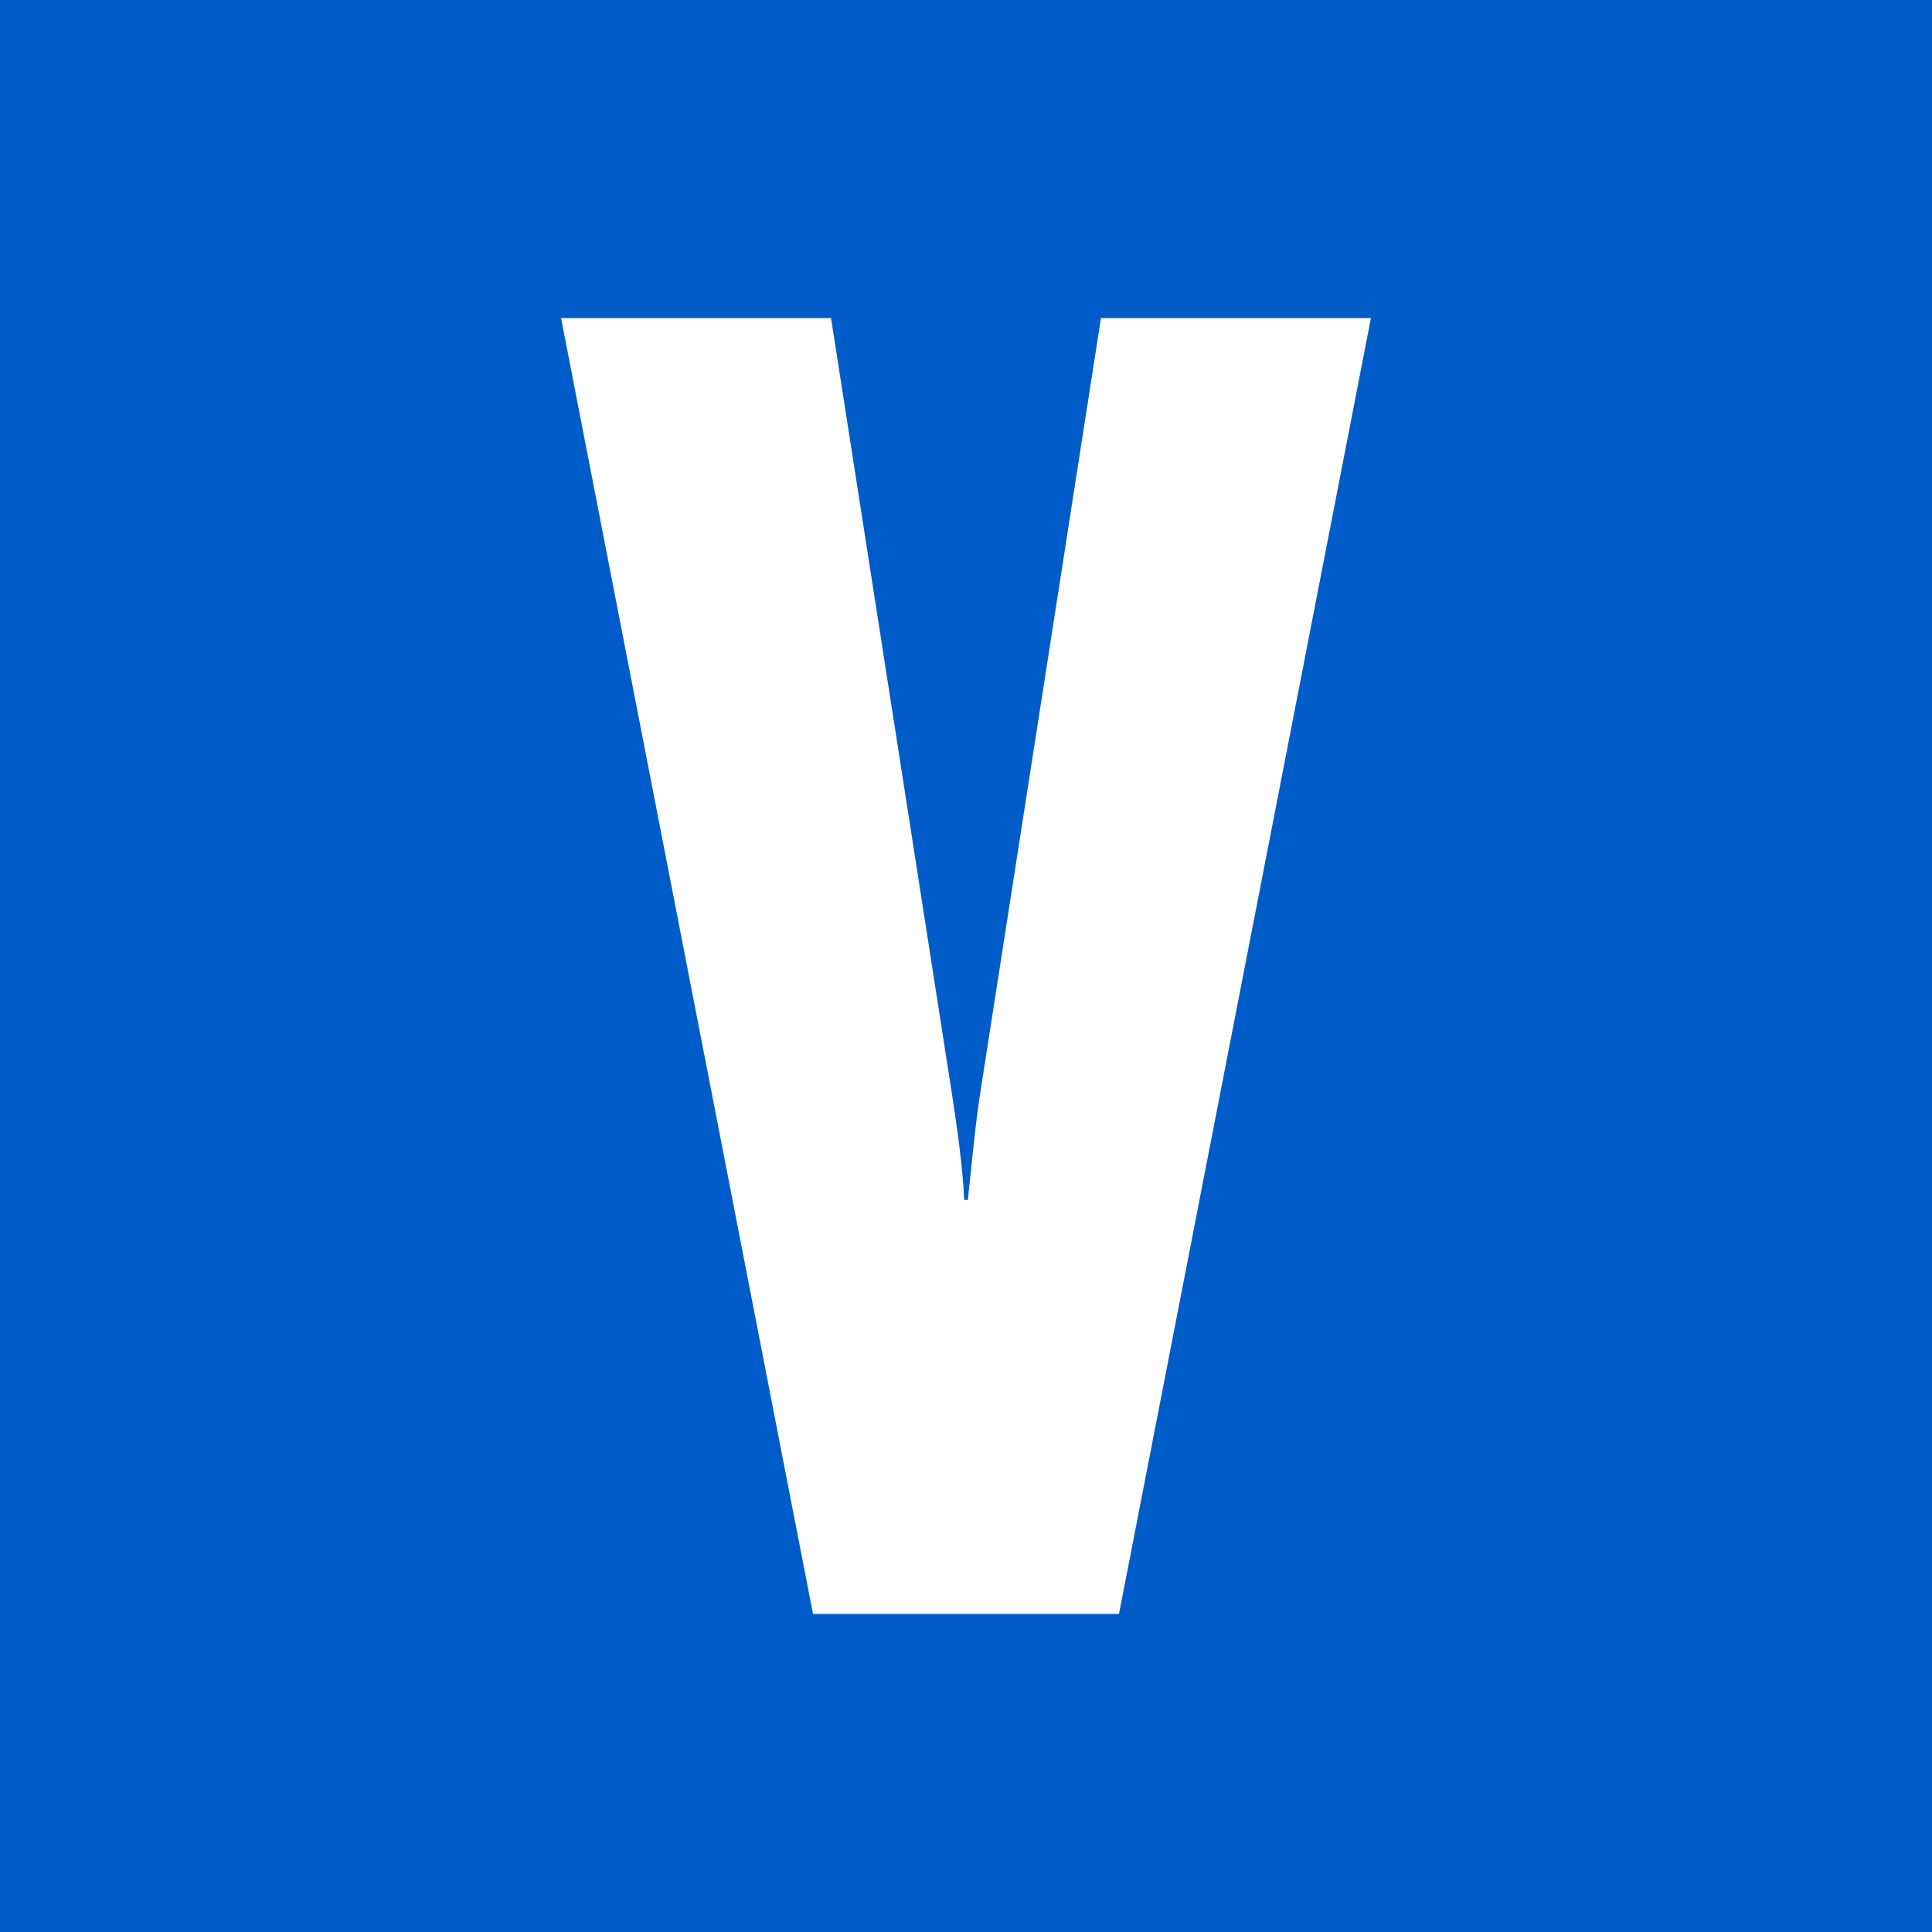 <?xml version="1.0" encoding="UTF-8"?>
<svg xmlns="http://www.w3.org/2000/svg" viewBox="0 0 316 316">
  <!-- Fondo azul del cuadrado original -->
  <rect width="316" height="316" fill="#005cc9"/>
  <!-- La V extraída del logo original, centrada y escalada -->
  <g transform="translate(158, 158) scale(0.85) translate(-117.33, -157.83)">
    <path fill="#ffffff" d="M146.76,282.5h-58.87L39.41,33.16h51.95l23.21,148.91c1.04,6.93,2.08,13.85,2.42,20.78h.69c.69-6.23,1.39-14.2,2.42-20.78l23.2-148.91h51.95l-48.48,249.34Z"/>
  </g>
</svg>